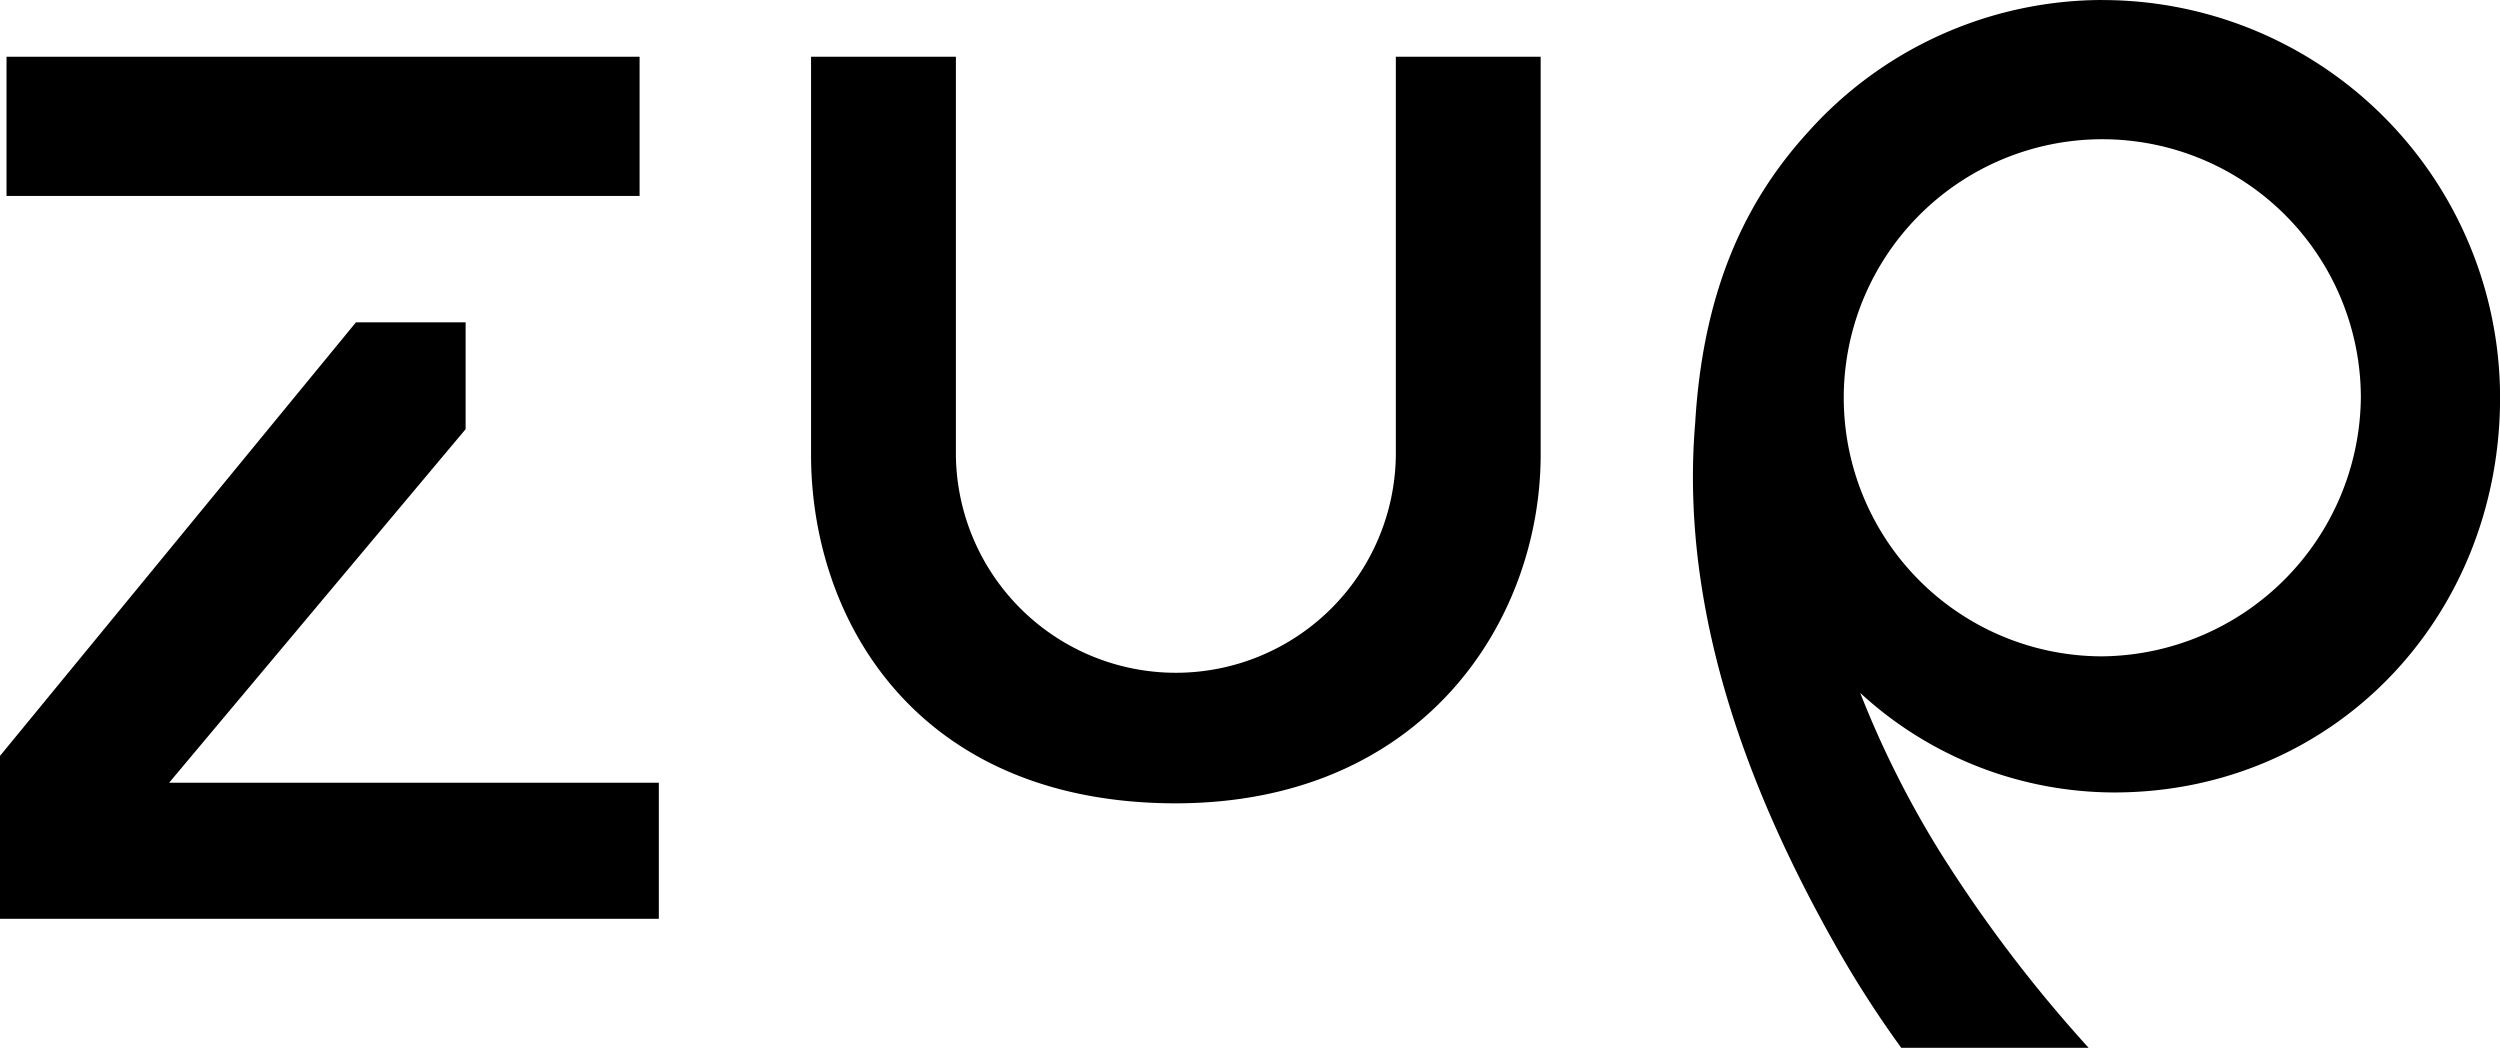 <svg xmlns="http://www.w3.org/2000/svg" width="133.814" height="56.083" viewBox="0 0 133.814 56.083">
  <g id="Group_80" data-name="Group 80" transform="translate(-848 -6425)">
    <rect id="Rectangle_1" data-name="Rectangle 1" width="33.885" height="7.451" transform="translate(848.349 6428.037)"/>
    <path id="Path_30" data-name="Path 30" d="M726.778,323.941a21.178,21.178,0,0,0-15.765,7.087l0,0c-2.972,3.277-5.567,7.877-6.024,15.546-.885,10.543,3.248,20.443,7.539,28.02a57,57,0,0,0,3.492,5.433h10.029a74.208,74.208,0,0,1-7.974-10.512,52.559,52.559,0,0,1-4.254-8.487,20.115,20.115,0,0,0,13.58,5.33c11.756,0,20.665-9.364,20.67-21.124a21.289,21.289,0,0,0-21.29-21.29m0,35.128a13.839,13.839,0,1,1,13.838-13.838,13.991,13.991,0,0,1-13.838,13.838" transform="translate(233.747 6101.059)"/>
    <path id="Path_31" data-name="Path 31" d="M615.9,332.177h-7.752V353.53a11.775,11.775,0,0,1-23.548,0V332.177h-7.753V353.53c.024,8.8,5.649,18.6,19.525,18.61,13.223-.015,19.5-9.739,19.528-18.61Z" transform="translate(314.565 6095.859)"/>
    <path id="Path_32" data-name="Path 32" d="M484.013,370.74h-5.872L459.09,393.945v8.722h35.264v-7.283H468.14l15.873-18.928Z" transform="translate(388.91 6071.514)"/>
  </g>
</svg>
